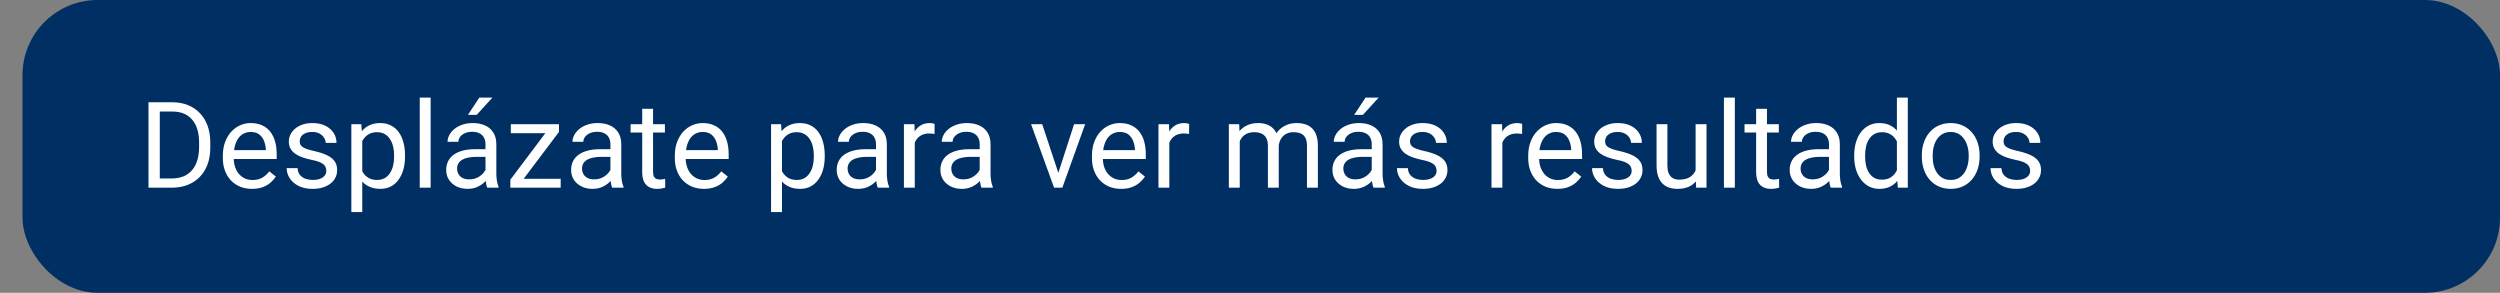 <?xml version="1.0" encoding="UTF-8"?> <svg xmlns="http://www.w3.org/2000/svg" width="333" height="39" viewBox="0 0 333 39" fill="none"><rect x="0" y="0" width="333" height="39" fill="#808080" stroke="none"/> <rect x="3" width="330" height="39" rx="10" fill="#002F63"></rect> <path d="M22.855 25H20.48L20.495 23.773H22.855C23.667 23.773 24.344 23.604 24.886 23.266C25.428 22.922 25.834 22.443 26.105 21.828C26.381 21.208 26.519 20.484 26.519 19.656V18.961C26.519 18.31 26.441 17.732 26.284 17.227C26.128 16.716 25.899 16.287 25.597 15.938C25.295 15.583 24.925 15.315 24.488 15.133C24.055 14.95 23.558 14.859 22.995 14.859H20.433V13.625H22.995C23.74 13.625 24.42 13.75 25.034 14C25.649 14.245 26.178 14.602 26.62 15.07C27.068 15.534 27.412 16.096 27.652 16.758C27.891 17.414 28.011 18.154 28.011 18.977V19.656C28.011 20.479 27.891 21.221 27.652 21.883C27.412 22.539 27.066 23.099 26.613 23.562C26.165 24.026 25.623 24.383 24.988 24.633C24.357 24.878 23.646 25 22.855 25ZM21.284 13.625V25H19.777V13.625H21.284ZM33.566 25.156C32.977 25.156 32.443 25.057 31.964 24.859C31.49 24.656 31.081 24.372 30.738 24.008C30.399 23.643 30.139 23.211 29.956 22.711C29.774 22.211 29.683 21.664 29.683 21.07V20.742C29.683 20.055 29.784 19.443 29.988 18.906C30.191 18.365 30.467 17.906 30.816 17.531C31.165 17.156 31.56 16.872 32.003 16.68C32.446 16.487 32.904 16.391 33.378 16.391C33.982 16.391 34.503 16.495 34.941 16.703C35.383 16.912 35.745 17.203 36.027 17.578C36.308 17.948 36.516 18.385 36.652 18.891C36.787 19.391 36.855 19.938 36.855 20.531V21.18H30.542V20H35.409V19.891C35.389 19.516 35.31 19.151 35.175 18.797C35.045 18.443 34.837 18.151 34.55 17.922C34.264 17.693 33.873 17.578 33.378 17.578C33.05 17.578 32.748 17.648 32.472 17.789C32.196 17.924 31.959 18.128 31.761 18.398C31.563 18.669 31.409 19 31.3 19.391C31.191 19.781 31.136 20.232 31.136 20.742V21.07C31.136 21.471 31.191 21.849 31.3 22.203C31.415 22.552 31.579 22.859 31.792 23.125C32.011 23.391 32.274 23.599 32.581 23.75C32.894 23.901 33.248 23.977 33.644 23.977C34.154 23.977 34.587 23.872 34.941 23.664C35.295 23.456 35.605 23.177 35.87 22.828L36.745 23.523C36.563 23.799 36.331 24.062 36.05 24.312C35.769 24.562 35.422 24.766 35.011 24.922C34.605 25.078 34.123 25.156 33.566 25.156ZM43.464 22.758C43.464 22.549 43.417 22.357 43.324 22.18C43.235 21.997 43.05 21.833 42.769 21.688C42.493 21.537 42.076 21.406 41.519 21.297C41.05 21.198 40.626 21.081 40.245 20.945C39.87 20.81 39.55 20.646 39.284 20.453C39.024 20.26 38.824 20.034 38.683 19.773C38.542 19.513 38.472 19.208 38.472 18.859C38.472 18.526 38.545 18.211 38.691 17.914C38.842 17.617 39.053 17.354 39.324 17.125C39.599 16.896 39.93 16.716 40.316 16.586C40.701 16.456 41.131 16.391 41.605 16.391C42.282 16.391 42.86 16.51 43.339 16.75C43.818 16.99 44.185 17.31 44.441 17.711C44.696 18.107 44.824 18.547 44.824 19.031H43.378C43.378 18.797 43.308 18.57 43.167 18.352C43.032 18.128 42.831 17.943 42.566 17.797C42.305 17.651 41.985 17.578 41.605 17.578C41.204 17.578 40.878 17.641 40.628 17.766C40.383 17.885 40.204 18.039 40.089 18.227C39.98 18.414 39.925 18.612 39.925 18.82C39.925 18.977 39.951 19.117 40.003 19.242C40.06 19.362 40.159 19.474 40.3 19.578C40.441 19.677 40.639 19.771 40.894 19.859C41.149 19.948 41.474 20.037 41.87 20.125C42.563 20.281 43.133 20.469 43.581 20.688C44.029 20.906 44.362 21.174 44.581 21.492C44.8 21.81 44.909 22.195 44.909 22.648C44.909 23.018 44.831 23.357 44.675 23.664C44.524 23.971 44.303 24.237 44.011 24.461C43.724 24.68 43.381 24.852 42.98 24.977C42.584 25.096 42.139 25.156 41.644 25.156C40.899 25.156 40.269 25.023 39.753 24.758C39.237 24.492 38.847 24.148 38.581 23.727C38.316 23.305 38.183 22.859 38.183 22.391H39.636C39.657 22.787 39.771 23.102 39.98 23.336C40.188 23.565 40.443 23.729 40.745 23.828C41.047 23.922 41.347 23.969 41.644 23.969C42.04 23.969 42.37 23.917 42.636 23.812C42.907 23.708 43.112 23.565 43.253 23.383C43.394 23.201 43.464 22.992 43.464 22.758ZM48.253 18.172V28.25H46.8V16.547H48.128L48.253 18.172ZM53.949 20.703V20.867C53.949 21.482 53.876 22.052 53.73 22.578C53.584 23.099 53.37 23.552 53.089 23.938C52.813 24.323 52.472 24.622 52.066 24.836C51.659 25.049 51.193 25.156 50.667 25.156C50.131 25.156 49.657 25.068 49.245 24.891C48.834 24.713 48.485 24.456 48.199 24.117C47.912 23.779 47.683 23.372 47.511 22.898C47.344 22.424 47.23 21.891 47.167 21.297V20.422C47.23 19.797 47.347 19.237 47.519 18.742C47.691 18.247 47.917 17.826 48.199 17.477C48.485 17.122 48.831 16.854 49.237 16.672C49.644 16.484 50.112 16.391 50.644 16.391C51.175 16.391 51.646 16.495 52.058 16.703C52.469 16.906 52.816 17.198 53.097 17.578C53.378 17.958 53.589 18.414 53.73 18.945C53.876 19.471 53.949 20.057 53.949 20.703ZM52.495 20.867V20.703C52.495 20.281 52.451 19.885 52.362 19.516C52.274 19.141 52.136 18.812 51.949 18.531C51.766 18.245 51.532 18.021 51.245 17.859C50.959 17.693 50.618 17.609 50.222 17.609C49.857 17.609 49.54 17.672 49.269 17.797C49.003 17.922 48.777 18.091 48.589 18.305C48.402 18.513 48.248 18.753 48.128 19.023C48.014 19.289 47.928 19.565 47.87 19.852V21.875C47.974 22.24 48.12 22.583 48.308 22.906C48.495 23.224 48.745 23.482 49.058 23.68C49.37 23.872 49.764 23.969 50.237 23.969C50.628 23.969 50.964 23.888 51.245 23.727C51.532 23.56 51.766 23.333 51.949 23.047C52.136 22.76 52.274 22.432 52.362 22.062C52.451 21.688 52.495 21.289 52.495 20.867ZM57.362 13V25H55.909V13H57.362ZM64.667 23.555V19.203C64.667 18.87 64.6 18.581 64.464 18.336C64.334 18.086 64.136 17.893 63.87 17.758C63.605 17.622 63.277 17.555 62.886 17.555C62.521 17.555 62.201 17.617 61.925 17.742C61.654 17.867 61.441 18.031 61.284 18.234C61.133 18.438 61.058 18.656 61.058 18.891H59.612C59.612 18.588 59.691 18.289 59.847 17.992C60.003 17.695 60.227 17.427 60.519 17.188C60.816 16.943 61.17 16.75 61.581 16.609C61.998 16.463 62.462 16.391 62.972 16.391C63.587 16.391 64.128 16.495 64.597 16.703C65.071 16.912 65.441 17.227 65.706 17.648C65.977 18.065 66.112 18.588 66.112 19.219V23.156C66.112 23.438 66.136 23.737 66.183 24.055C66.235 24.372 66.31 24.646 66.409 24.875V25H64.902C64.829 24.833 64.771 24.612 64.73 24.336C64.688 24.055 64.667 23.794 64.667 23.555ZM64.917 19.875L64.933 20.891H63.472C63.06 20.891 62.693 20.924 62.37 20.992C62.047 21.055 61.777 21.151 61.558 21.281C61.339 21.412 61.172 21.576 61.058 21.773C60.943 21.966 60.886 22.193 60.886 22.453C60.886 22.719 60.946 22.961 61.066 23.18C61.185 23.398 61.365 23.573 61.605 23.703C61.849 23.828 62.149 23.891 62.503 23.891C62.946 23.891 63.337 23.797 63.675 23.609C64.014 23.422 64.282 23.193 64.48 22.922C64.683 22.651 64.792 22.388 64.808 22.133L65.425 22.828C65.389 23.047 65.29 23.289 65.128 23.555C64.967 23.82 64.751 24.076 64.48 24.32C64.214 24.56 63.896 24.76 63.527 24.922C63.162 25.078 62.751 25.156 62.292 25.156C61.719 25.156 61.217 25.044 60.784 24.82C60.357 24.596 60.024 24.297 59.784 23.922C59.55 23.542 59.433 23.117 59.433 22.648C59.433 22.195 59.521 21.797 59.699 21.453C59.876 21.104 60.131 20.815 60.464 20.586C60.797 20.352 61.199 20.174 61.667 20.055C62.136 19.935 62.659 19.875 63.237 19.875H64.917ZM62.331 15.297L63.847 13H65.589L63.495 15.297H62.331ZM74.683 23.812V25H68.534V23.812H74.683ZM74.456 17.57L68.862 25H67.98V23.938L73.534 16.547H74.456V17.57ZM73.816 16.547V17.742H68.042V16.547H73.816ZM81.308 23.555V19.203C81.308 18.87 81.24 18.581 81.105 18.336C80.975 18.086 80.777 17.893 80.511 17.758C80.245 17.622 79.917 17.555 79.527 17.555C79.162 17.555 78.842 17.617 78.566 17.742C78.295 17.867 78.081 18.031 77.925 18.234C77.774 18.438 77.698 18.656 77.698 18.891H76.253C76.253 18.588 76.331 18.289 76.487 17.992C76.644 17.695 76.868 17.427 77.159 17.188C77.456 16.943 77.81 16.75 78.222 16.609C78.639 16.463 79.102 16.391 79.612 16.391C80.227 16.391 80.769 16.495 81.237 16.703C81.712 16.912 82.081 17.227 82.347 17.648C82.618 18.065 82.753 18.588 82.753 19.219V23.156C82.753 23.438 82.777 23.737 82.823 24.055C82.876 24.372 82.951 24.646 83.05 24.875V25H81.542C81.469 24.833 81.412 24.612 81.37 24.336C81.329 24.055 81.308 23.794 81.308 23.555ZM81.558 19.875L81.573 20.891H80.112C79.701 20.891 79.334 20.924 79.011 20.992C78.688 21.055 78.417 21.151 78.198 21.281C77.98 21.412 77.813 21.576 77.698 21.773C77.584 21.966 77.527 22.193 77.527 22.453C77.527 22.719 77.587 22.961 77.706 23.18C77.826 23.398 78.006 23.573 78.245 23.703C78.49 23.828 78.79 23.891 79.144 23.891C79.587 23.891 79.977 23.797 80.316 23.609C80.654 23.422 80.922 23.193 81.12 22.922C81.323 22.651 81.433 22.388 81.448 22.133L82.066 22.828C82.029 23.047 81.93 23.289 81.769 23.555C81.607 23.82 81.391 24.076 81.12 24.32C80.855 24.56 80.537 24.76 80.167 24.922C79.803 25.078 79.391 25.156 78.933 25.156C78.36 25.156 77.857 25.044 77.425 24.82C76.998 24.596 76.665 24.297 76.425 23.922C76.191 23.542 76.073 23.117 76.073 22.648C76.073 22.195 76.162 21.797 76.339 21.453C76.516 21.104 76.771 20.815 77.105 20.586C77.438 20.352 77.839 20.174 78.308 20.055C78.777 19.935 79.3 19.875 79.878 19.875H81.558ZM88.566 16.547V17.656H83.995V16.547H88.566ZM85.542 14.492H86.987V22.906C86.987 23.193 87.032 23.409 87.12 23.555C87.209 23.701 87.323 23.797 87.464 23.844C87.605 23.891 87.756 23.914 87.917 23.914C88.037 23.914 88.162 23.904 88.292 23.883C88.428 23.857 88.529 23.836 88.597 23.82L88.605 25C88.49 25.037 88.339 25.07 88.152 25.102C87.969 25.138 87.748 25.156 87.487 25.156C87.133 25.156 86.808 25.086 86.511 24.945C86.214 24.805 85.977 24.57 85.8 24.242C85.628 23.909 85.542 23.461 85.542 22.898V14.492ZM93.769 25.156C93.18 25.156 92.646 25.057 92.167 24.859C91.693 24.656 91.284 24.372 90.941 24.008C90.602 23.643 90.342 23.211 90.159 22.711C89.977 22.211 89.886 21.664 89.886 21.07V20.742C89.886 20.055 89.987 19.443 90.191 18.906C90.394 18.365 90.67 17.906 91.019 17.531C91.368 17.156 91.764 16.872 92.206 16.68C92.649 16.487 93.107 16.391 93.581 16.391C94.185 16.391 94.706 16.495 95.144 16.703C95.587 16.912 95.948 17.203 96.23 17.578C96.511 17.948 96.719 18.385 96.855 18.891C96.99 19.391 97.058 19.938 97.058 20.531V21.18H90.745V20H95.612V19.891C95.592 19.516 95.514 19.151 95.378 18.797C95.248 18.443 95.04 18.151 94.753 17.922C94.467 17.693 94.076 17.578 93.581 17.578C93.253 17.578 92.951 17.648 92.675 17.789C92.399 17.924 92.162 18.128 91.964 18.398C91.766 18.669 91.612 19 91.503 19.391C91.394 19.781 91.339 20.232 91.339 20.742V21.07C91.339 21.471 91.394 21.849 91.503 22.203C91.618 22.552 91.782 22.859 91.995 23.125C92.214 23.391 92.477 23.599 92.784 23.75C93.097 23.901 93.451 23.977 93.847 23.977C94.357 23.977 94.79 23.872 95.144 23.664C95.498 23.456 95.808 23.177 96.073 22.828L96.948 23.523C96.766 23.799 96.534 24.062 96.253 24.312C95.972 24.562 95.626 24.766 95.214 24.922C94.808 25.078 94.326 25.156 93.769 25.156ZM104.159 18.172V28.25H102.706V16.547H104.034L104.159 18.172ZM109.855 20.703V20.867C109.855 21.482 109.782 22.052 109.636 22.578C109.49 23.099 109.277 23.552 108.995 23.938C108.719 24.323 108.378 24.622 107.972 24.836C107.566 25.049 107.099 25.156 106.573 25.156C106.037 25.156 105.563 25.068 105.152 24.891C104.74 24.713 104.391 24.456 104.105 24.117C103.818 23.779 103.589 23.372 103.417 22.898C103.251 22.424 103.136 21.891 103.073 21.297V20.422C103.136 19.797 103.253 19.237 103.425 18.742C103.597 18.247 103.823 17.826 104.105 17.477C104.391 17.122 104.738 16.854 105.144 16.672C105.55 16.484 106.019 16.391 106.55 16.391C107.081 16.391 107.553 16.495 107.964 16.703C108.376 16.906 108.722 17.198 109.003 17.578C109.284 17.958 109.495 18.414 109.636 18.945C109.782 19.471 109.855 20.057 109.855 20.703ZM108.402 20.867V20.703C108.402 20.281 108.357 19.885 108.269 19.516C108.18 19.141 108.042 18.812 107.855 18.531C107.672 18.245 107.438 18.021 107.152 17.859C106.865 17.693 106.524 17.609 106.128 17.609C105.764 17.609 105.446 17.672 105.175 17.797C104.909 17.922 104.683 18.091 104.495 18.305C104.308 18.513 104.154 18.753 104.034 19.023C103.92 19.289 103.834 19.565 103.777 19.852V21.875C103.881 22.24 104.027 22.583 104.214 22.906C104.402 23.224 104.652 23.482 104.964 23.68C105.277 23.872 105.67 23.969 106.144 23.969C106.534 23.969 106.87 23.888 107.152 23.727C107.438 23.56 107.672 23.333 107.855 23.047C108.042 22.76 108.18 22.432 108.269 22.062C108.357 21.688 108.402 21.289 108.402 20.867ZM116.683 23.555V19.203C116.683 18.87 116.615 18.581 116.48 18.336C116.349 18.086 116.152 17.893 115.886 17.758C115.62 17.622 115.292 17.555 114.902 17.555C114.537 17.555 114.217 17.617 113.941 17.742C113.67 17.867 113.456 18.031 113.3 18.234C113.149 18.438 113.073 18.656 113.073 18.891H111.628C111.628 18.588 111.706 18.289 111.863 17.992C112.019 17.695 112.243 17.427 112.534 17.188C112.831 16.943 113.185 16.75 113.597 16.609C114.014 16.463 114.477 16.391 114.988 16.391C115.602 16.391 116.144 16.495 116.613 16.703C117.086 16.912 117.456 17.227 117.722 17.648C117.993 18.065 118.128 18.588 118.128 19.219V23.156C118.128 23.438 118.152 23.737 118.198 24.055C118.251 24.372 118.326 24.646 118.425 24.875V25H116.917C116.844 24.833 116.787 24.612 116.745 24.336C116.704 24.055 116.683 23.794 116.683 23.555ZM116.933 19.875L116.948 20.891H115.488C115.076 20.891 114.709 20.924 114.386 20.992C114.063 21.055 113.792 21.151 113.573 21.281C113.355 21.412 113.188 21.576 113.073 21.773C112.959 21.966 112.902 22.193 112.902 22.453C112.902 22.719 112.961 22.961 113.081 23.18C113.201 23.398 113.381 23.573 113.62 23.703C113.865 23.828 114.165 23.891 114.519 23.891C114.961 23.891 115.352 23.797 115.691 23.609C116.029 23.422 116.297 23.193 116.495 22.922C116.698 22.651 116.808 22.388 116.823 22.133L117.441 22.828C117.404 23.047 117.305 23.289 117.144 23.555C116.982 23.82 116.766 24.076 116.495 24.32C116.23 24.56 115.912 24.76 115.542 24.922C115.178 25.078 114.766 25.156 114.308 25.156C113.735 25.156 113.232 25.044 112.8 24.82C112.373 24.596 112.04 24.297 111.8 23.922C111.566 23.542 111.448 23.117 111.448 22.648C111.448 22.195 111.537 21.797 111.714 21.453C111.891 21.104 112.146 20.815 112.48 20.586C112.813 20.352 113.214 20.174 113.683 20.055C114.152 19.935 114.675 19.875 115.253 19.875H116.933ZM121.847 17.875V25H120.402V16.547H121.808L121.847 17.875ZM124.488 16.5L124.48 17.844C124.36 17.818 124.245 17.802 124.136 17.797C124.032 17.787 123.912 17.781 123.777 17.781C123.443 17.781 123.149 17.833 122.894 17.938C122.639 18.042 122.422 18.188 122.245 18.375C122.068 18.562 121.928 18.787 121.823 19.047C121.724 19.302 121.659 19.583 121.628 19.891L121.222 20.125C121.222 19.615 121.271 19.135 121.37 18.688C121.474 18.24 121.633 17.844 121.847 17.5C122.06 17.151 122.331 16.88 122.659 16.688C122.993 16.49 123.389 16.391 123.847 16.391C123.951 16.391 124.071 16.404 124.206 16.43C124.342 16.451 124.435 16.474 124.488 16.5ZM130.495 23.555V19.203C130.495 18.87 130.428 18.581 130.292 18.336C130.162 18.086 129.964 17.893 129.698 17.758C129.433 17.622 129.105 17.555 128.714 17.555C128.349 17.555 128.029 17.617 127.753 17.742C127.482 17.867 127.269 18.031 127.113 18.234C126.961 18.438 126.886 18.656 126.886 18.891H125.441C125.441 18.588 125.519 18.289 125.675 17.992C125.831 17.695 126.055 17.427 126.347 17.188C126.644 16.943 126.998 16.75 127.409 16.609C127.826 16.463 128.29 16.391 128.8 16.391C129.415 16.391 129.956 16.495 130.425 16.703C130.899 16.912 131.269 17.227 131.534 17.648C131.805 18.065 131.941 18.588 131.941 19.219V23.156C131.941 23.438 131.964 23.737 132.011 24.055C132.063 24.372 132.139 24.646 132.238 24.875V25H130.73C130.657 24.833 130.599 24.612 130.558 24.336C130.516 24.055 130.495 23.794 130.495 23.555ZM130.745 19.875L130.761 20.891H129.3C128.889 20.891 128.521 20.924 128.198 20.992C127.876 21.055 127.605 21.151 127.386 21.281C127.167 21.412 127.001 21.576 126.886 21.773C126.771 21.966 126.714 22.193 126.714 22.453C126.714 22.719 126.774 22.961 126.894 23.18C127.014 23.398 127.193 23.573 127.433 23.703C127.678 23.828 127.977 23.891 128.331 23.891C128.774 23.891 129.165 23.797 129.503 23.609C129.842 23.422 130.11 23.193 130.308 22.922C130.511 22.651 130.62 22.388 130.636 22.133L131.253 22.828C131.217 23.047 131.118 23.289 130.956 23.555C130.795 23.82 130.579 24.076 130.308 24.32C130.042 24.56 129.724 24.76 129.355 24.922C128.99 25.078 128.579 25.156 128.12 25.156C127.547 25.156 127.045 25.044 126.613 24.82C126.185 24.596 125.852 24.297 125.613 23.922C125.378 23.542 125.261 23.117 125.261 22.648C125.261 22.195 125.349 21.797 125.527 21.453C125.704 21.104 125.959 20.815 126.292 20.586C126.626 20.352 127.027 20.174 127.495 20.055C127.964 19.935 128.488 19.875 129.066 19.875H130.745ZM140.753 23.695L143.066 16.547H144.542L141.503 25H140.534L140.753 23.695ZM138.823 16.547L141.206 23.734L141.37 25H140.402L137.339 16.547H138.823ZM149.331 25.156C148.743 25.156 148.209 25.057 147.73 24.859C147.256 24.656 146.847 24.372 146.503 24.008C146.165 23.643 145.904 23.211 145.722 22.711C145.54 22.211 145.448 21.664 145.448 21.07V20.742C145.448 20.055 145.55 19.443 145.753 18.906C145.956 18.365 146.232 17.906 146.581 17.531C146.93 17.156 147.326 16.872 147.769 16.68C148.211 16.487 148.67 16.391 149.144 16.391C149.748 16.391 150.269 16.495 150.706 16.703C151.149 16.912 151.511 17.203 151.792 17.578C152.073 17.948 152.282 18.385 152.417 18.891C152.553 19.391 152.62 19.938 152.62 20.531V21.18H146.308V20H151.175V19.891C151.154 19.516 151.076 19.151 150.941 18.797C150.81 18.443 150.602 18.151 150.316 17.922C150.029 17.693 149.639 17.578 149.144 17.578C148.816 17.578 148.514 17.648 148.238 17.789C147.961 17.924 147.724 18.128 147.527 18.398C147.329 18.669 147.175 19 147.066 19.391C146.956 19.781 146.902 20.232 146.902 20.742V21.07C146.902 21.471 146.956 21.849 147.066 22.203C147.18 22.552 147.344 22.859 147.558 23.125C147.777 23.391 148.04 23.599 148.347 23.75C148.659 23.901 149.014 23.977 149.409 23.977C149.92 23.977 150.352 23.872 150.706 23.664C151.06 23.456 151.37 23.177 151.636 22.828L152.511 23.523C152.329 23.799 152.097 24.062 151.816 24.312C151.534 24.562 151.188 24.766 150.777 24.922C150.37 25.078 149.889 25.156 149.331 25.156ZM155.753 17.875V25H154.308V16.547H155.714L155.753 17.875ZM158.394 16.5L158.386 17.844C158.266 17.818 158.152 17.802 158.042 17.797C157.938 17.787 157.818 17.781 157.683 17.781C157.349 17.781 157.055 17.833 156.8 17.938C156.545 18.042 156.329 18.188 156.152 18.375C155.974 18.562 155.834 18.787 155.73 19.047C155.631 19.302 155.566 19.583 155.534 19.891L155.128 20.125C155.128 19.615 155.178 19.135 155.277 18.688C155.381 18.24 155.54 17.844 155.753 17.5C155.967 17.151 156.238 16.88 156.566 16.688C156.899 16.49 157.295 16.391 157.753 16.391C157.857 16.391 157.977 16.404 158.113 16.43C158.248 16.451 158.342 16.474 158.394 16.5ZM165.136 18.227V25H163.683V16.547H165.058L165.136 18.227ZM164.839 20.453L164.167 20.43C164.172 19.852 164.248 19.318 164.394 18.828C164.54 18.333 164.756 17.904 165.042 17.539C165.329 17.174 165.685 16.893 166.113 16.695C166.54 16.492 167.034 16.391 167.597 16.391C167.993 16.391 168.357 16.448 168.691 16.562C169.024 16.672 169.313 16.846 169.558 17.086C169.803 17.326 169.993 17.633 170.128 18.008C170.264 18.383 170.331 18.836 170.331 19.367V25H168.886V19.438C168.886 18.995 168.81 18.641 168.659 18.375C168.514 18.109 168.305 17.917 168.034 17.797C167.764 17.672 167.446 17.609 167.081 17.609C166.654 17.609 166.297 17.685 166.011 17.836C165.724 17.987 165.495 18.195 165.323 18.461C165.152 18.727 165.027 19.031 164.948 19.375C164.876 19.713 164.839 20.073 164.839 20.453ZM170.316 19.656L169.347 19.953C169.352 19.49 169.428 19.044 169.573 18.617C169.724 18.19 169.941 17.81 170.222 17.477C170.508 17.143 170.86 16.88 171.277 16.688C171.693 16.49 172.17 16.391 172.706 16.391C173.159 16.391 173.56 16.451 173.909 16.57C174.264 16.69 174.56 16.875 174.8 17.125C175.045 17.37 175.23 17.685 175.355 18.07C175.48 18.456 175.542 18.914 175.542 19.445V25H174.089V19.43C174.089 18.956 174.014 18.588 173.863 18.328C173.717 18.062 173.508 17.878 173.238 17.773C172.972 17.664 172.654 17.609 172.284 17.609C171.967 17.609 171.685 17.664 171.441 17.773C171.196 17.883 170.99 18.034 170.823 18.227C170.657 18.414 170.529 18.63 170.441 18.875C170.357 19.12 170.316 19.38 170.316 19.656ZM182.714 23.555V19.203C182.714 18.87 182.646 18.581 182.511 18.336C182.381 18.086 182.183 17.893 181.917 17.758C181.652 17.622 181.323 17.555 180.933 17.555C180.568 17.555 180.248 17.617 179.972 17.742C179.701 17.867 179.488 18.031 179.331 18.234C179.18 18.438 179.105 18.656 179.105 18.891H177.659C177.659 18.588 177.738 18.289 177.894 17.992C178.05 17.695 178.274 17.427 178.566 17.188C178.863 16.943 179.217 16.75 179.628 16.609C180.045 16.463 180.508 16.391 181.019 16.391C181.633 16.391 182.175 16.495 182.644 16.703C183.118 16.912 183.488 17.227 183.753 17.648C184.024 18.065 184.159 18.588 184.159 19.219V23.156C184.159 23.438 184.183 23.737 184.23 24.055C184.282 24.372 184.357 24.646 184.456 24.875V25H182.948C182.876 24.833 182.818 24.612 182.777 24.336C182.735 24.055 182.714 23.794 182.714 23.555ZM182.964 19.875L182.98 20.891H181.519C181.107 20.891 180.74 20.924 180.417 20.992C180.094 21.055 179.823 21.151 179.605 21.281C179.386 21.412 179.219 21.576 179.105 21.773C178.99 21.966 178.933 22.193 178.933 22.453C178.933 22.719 178.993 22.961 179.113 23.18C179.232 23.398 179.412 23.573 179.652 23.703C179.896 23.828 180.196 23.891 180.55 23.891C180.993 23.891 181.383 23.797 181.722 23.609C182.06 23.422 182.329 23.193 182.527 22.922C182.73 22.651 182.839 22.388 182.855 22.133L183.472 22.828C183.435 23.047 183.336 23.289 183.175 23.555C183.014 23.82 182.797 24.076 182.527 24.32C182.261 24.56 181.943 24.76 181.573 24.922C181.209 25.078 180.797 25.156 180.339 25.156C179.766 25.156 179.264 25.044 178.831 24.82C178.404 24.596 178.071 24.297 177.831 23.922C177.597 23.542 177.48 23.117 177.48 22.648C177.48 22.195 177.568 21.797 177.745 21.453C177.922 21.104 178.178 20.815 178.511 20.586C178.844 20.352 179.245 20.174 179.714 20.055C180.183 19.935 180.706 19.875 181.284 19.875H182.964ZM180.378 15.297L181.894 13H183.636L181.542 15.297H180.378ZM191.355 22.758C191.355 22.549 191.308 22.357 191.214 22.18C191.126 21.997 190.941 21.833 190.659 21.688C190.383 21.537 189.967 21.406 189.409 21.297C188.941 21.198 188.516 21.081 188.136 20.945C187.761 20.81 187.441 20.646 187.175 20.453C186.915 20.26 186.714 20.034 186.573 19.773C186.433 19.513 186.363 19.208 186.363 18.859C186.363 18.526 186.435 18.211 186.581 17.914C186.732 17.617 186.943 17.354 187.214 17.125C187.49 16.896 187.821 16.716 188.206 16.586C188.592 16.456 189.021 16.391 189.495 16.391C190.172 16.391 190.751 16.51 191.23 16.75C191.709 16.99 192.076 17.31 192.331 17.711C192.586 18.107 192.714 18.547 192.714 19.031H191.269C191.269 18.797 191.198 18.57 191.058 18.352C190.922 18.128 190.722 17.943 190.456 17.797C190.196 17.651 189.876 17.578 189.495 17.578C189.094 17.578 188.769 17.641 188.519 17.766C188.274 17.885 188.094 18.039 187.98 18.227C187.87 18.414 187.816 18.612 187.816 18.82C187.816 18.977 187.842 19.117 187.894 19.242C187.951 19.362 188.05 19.474 188.191 19.578C188.331 19.677 188.529 19.771 188.784 19.859C189.04 19.948 189.365 20.037 189.761 20.125C190.454 20.281 191.024 20.469 191.472 20.688C191.92 20.906 192.253 21.174 192.472 21.492C192.691 21.81 192.8 22.195 192.8 22.648C192.8 23.018 192.722 23.357 192.566 23.664C192.415 23.971 192.193 24.237 191.902 24.461C191.615 24.68 191.271 24.852 190.87 24.977C190.474 25.096 190.029 25.156 189.534 25.156C188.79 25.156 188.159 25.023 187.644 24.758C187.128 24.492 186.738 24.148 186.472 23.727C186.206 23.305 186.073 22.859 186.073 22.391H187.527C187.547 22.787 187.662 23.102 187.87 23.336C188.079 23.565 188.334 23.729 188.636 23.828C188.938 23.922 189.238 23.969 189.534 23.969C189.93 23.969 190.261 23.917 190.527 23.812C190.797 23.708 191.003 23.565 191.144 23.383C191.284 23.201 191.355 22.992 191.355 22.758ZM200.113 17.875V25H198.667V16.547H200.073L200.113 17.875ZM202.753 16.5L202.745 17.844C202.626 17.818 202.511 17.802 202.402 17.797C202.297 17.787 202.178 17.781 202.042 17.781C201.709 17.781 201.415 17.833 201.159 17.938C200.904 18.042 200.688 18.188 200.511 18.375C200.334 18.562 200.193 18.787 200.089 19.047C199.99 19.302 199.925 19.583 199.894 19.891L199.488 20.125C199.488 19.615 199.537 19.135 199.636 18.688C199.74 18.24 199.899 17.844 200.113 17.5C200.326 17.151 200.597 16.88 200.925 16.688C201.258 16.49 201.654 16.391 202.113 16.391C202.217 16.391 202.336 16.404 202.472 16.43C202.607 16.451 202.701 16.474 202.753 16.5ZM207.441 25.156C206.852 25.156 206.318 25.057 205.839 24.859C205.365 24.656 204.956 24.372 204.613 24.008C204.274 23.643 204.014 23.211 203.831 22.711C203.649 22.211 203.558 21.664 203.558 21.07V20.742C203.558 20.055 203.659 19.443 203.863 18.906C204.066 18.365 204.342 17.906 204.691 17.531C205.04 17.156 205.435 16.872 205.878 16.68C206.321 16.487 206.779 16.391 207.253 16.391C207.857 16.391 208.378 16.495 208.816 16.703C209.258 16.912 209.62 17.203 209.902 17.578C210.183 17.948 210.391 18.385 210.527 18.891C210.662 19.391 210.73 19.938 210.73 20.531V21.18H204.417V20H209.284V19.891C209.264 19.516 209.185 19.151 209.05 18.797C208.92 18.443 208.711 18.151 208.425 17.922C208.139 17.693 207.748 17.578 207.253 17.578C206.925 17.578 206.623 17.648 206.347 17.789C206.071 17.924 205.834 18.128 205.636 18.398C205.438 18.669 205.284 19 205.175 19.391C205.066 19.781 205.011 20.232 205.011 20.742V21.07C205.011 21.471 205.066 21.849 205.175 22.203C205.29 22.552 205.454 22.859 205.667 23.125C205.886 23.391 206.149 23.599 206.456 23.75C206.769 23.901 207.123 23.977 207.519 23.977C208.029 23.977 208.461 23.872 208.816 23.664C209.17 23.456 209.48 23.177 209.745 22.828L210.62 23.523C210.438 23.799 210.206 24.062 209.925 24.312C209.644 24.562 209.297 24.766 208.886 24.922C208.48 25.078 207.998 25.156 207.441 25.156ZM217.339 22.758C217.339 22.549 217.292 22.357 217.198 22.18C217.11 21.997 216.925 21.833 216.644 21.688C216.368 21.537 215.951 21.406 215.394 21.297C214.925 21.198 214.501 21.081 214.12 20.945C213.745 20.81 213.425 20.646 213.159 20.453C212.899 20.26 212.698 20.034 212.558 19.773C212.417 19.513 212.347 19.208 212.347 18.859C212.347 18.526 212.42 18.211 212.566 17.914C212.717 17.617 212.928 17.354 213.198 17.125C213.474 16.896 213.805 16.716 214.191 16.586C214.576 16.456 215.006 16.391 215.48 16.391C216.157 16.391 216.735 16.51 217.214 16.75C217.693 16.99 218.06 17.31 218.316 17.711C218.571 18.107 218.698 18.547 218.698 19.031H217.253C217.253 18.797 217.183 18.57 217.042 18.352C216.907 18.128 216.706 17.943 216.441 17.797C216.18 17.651 215.86 17.578 215.48 17.578C215.079 17.578 214.753 17.641 214.503 17.766C214.258 17.885 214.079 18.039 213.964 18.227C213.855 18.414 213.8 18.612 213.8 18.82C213.8 18.977 213.826 19.117 213.878 19.242C213.935 19.362 214.034 19.474 214.175 19.578C214.316 19.677 214.514 19.771 214.769 19.859C215.024 19.948 215.349 20.037 215.745 20.125C216.438 20.281 217.008 20.469 217.456 20.688C217.904 20.906 218.238 21.174 218.456 21.492C218.675 21.81 218.784 22.195 218.784 22.648C218.784 23.018 218.706 23.357 218.55 23.664C218.399 23.971 218.178 24.237 217.886 24.461C217.599 24.68 217.256 24.852 216.855 24.977C216.459 25.096 216.014 25.156 215.519 25.156C214.774 25.156 214.144 25.023 213.628 24.758C213.113 24.492 212.722 24.148 212.456 23.727C212.191 23.305 212.058 22.859 212.058 22.391H213.511C213.532 22.787 213.646 23.102 213.855 23.336C214.063 23.565 214.318 23.729 214.62 23.828C214.922 23.922 215.222 23.969 215.519 23.969C215.915 23.969 216.245 23.917 216.511 23.812C216.782 23.708 216.988 23.565 217.128 23.383C217.269 23.201 217.339 22.992 217.339 22.758ZM225.855 23.047V16.547H227.308V25H225.925L225.855 23.047ZM226.128 21.266L226.73 21.25C226.73 21.812 226.67 22.333 226.55 22.812C226.435 23.287 226.248 23.698 225.988 24.047C225.727 24.396 225.386 24.669 224.964 24.867C224.542 25.06 224.029 25.156 223.425 25.156C223.014 25.156 222.636 25.096 222.292 24.977C221.954 24.857 221.662 24.672 221.417 24.422C221.172 24.172 220.982 23.846 220.847 23.445C220.717 23.044 220.652 22.562 220.652 22V16.547H222.097V22.016C222.097 22.396 222.139 22.711 222.222 22.961C222.31 23.206 222.428 23.401 222.573 23.547C222.724 23.688 222.891 23.787 223.073 23.844C223.261 23.901 223.454 23.93 223.652 23.93C224.266 23.93 224.753 23.812 225.113 23.578C225.472 23.338 225.73 23.018 225.886 22.617C226.047 22.211 226.128 21.76 226.128 21.266ZM231.081 13V25H229.628V13H231.081ZM236.941 16.547V17.656H232.37V16.547H236.941ZM233.917 14.492H235.363V22.906C235.363 23.193 235.407 23.409 235.495 23.555C235.584 23.701 235.698 23.797 235.839 23.844C235.98 23.891 236.131 23.914 236.292 23.914C236.412 23.914 236.537 23.904 236.667 23.883C236.803 23.857 236.904 23.836 236.972 23.82L236.98 25C236.865 25.037 236.714 25.07 236.527 25.102C236.344 25.138 236.123 25.156 235.863 25.156C235.508 25.156 235.183 25.086 234.886 24.945C234.589 24.805 234.352 24.57 234.175 24.242C234.003 23.909 233.917 23.461 233.917 22.898V14.492ZM243.62 23.555V19.203C243.62 18.87 243.553 18.581 243.417 18.336C243.287 18.086 243.089 17.893 242.823 17.758C242.558 17.622 242.23 17.555 241.839 17.555C241.474 17.555 241.154 17.617 240.878 17.742C240.607 17.867 240.394 18.031 240.238 18.234C240.086 18.438 240.011 18.656 240.011 18.891H238.566C238.566 18.588 238.644 18.289 238.8 17.992C238.956 17.695 239.18 17.427 239.472 17.188C239.769 16.943 240.123 16.75 240.534 16.609C240.951 16.463 241.415 16.391 241.925 16.391C242.54 16.391 243.081 16.495 243.55 16.703C244.024 16.912 244.394 17.227 244.659 17.648C244.93 18.065 245.066 18.588 245.066 19.219V23.156C245.066 23.438 245.089 23.737 245.136 24.055C245.188 24.372 245.264 24.646 245.363 24.875V25H243.855C243.782 24.833 243.724 24.612 243.683 24.336C243.641 24.055 243.62 23.794 243.62 23.555ZM243.87 19.875L243.886 20.891H242.425C242.014 20.891 241.646 20.924 241.323 20.992C241.001 21.055 240.73 21.151 240.511 21.281C240.292 21.412 240.126 21.576 240.011 21.773C239.896 21.966 239.839 22.193 239.839 22.453C239.839 22.719 239.899 22.961 240.019 23.18C240.139 23.398 240.318 23.573 240.558 23.703C240.803 23.828 241.102 23.891 241.456 23.891C241.899 23.891 242.29 23.797 242.628 23.609C242.967 23.422 243.235 23.193 243.433 22.922C243.636 22.651 243.745 22.388 243.761 22.133L244.378 22.828C244.342 23.047 244.243 23.289 244.081 23.555C243.92 23.82 243.704 24.076 243.433 24.32C243.167 24.56 242.849 24.76 242.48 24.922C242.115 25.078 241.704 25.156 241.245 25.156C240.672 25.156 240.17 25.044 239.738 24.82C239.31 24.596 238.977 24.297 238.738 23.922C238.503 23.542 238.386 23.117 238.386 22.648C238.386 22.195 238.474 21.797 238.652 21.453C238.829 21.104 239.084 20.815 239.417 20.586C239.751 20.352 240.152 20.174 240.62 20.055C241.089 19.935 241.613 19.875 242.191 19.875H243.87ZM252.667 23.359V13H254.12V25H252.792L252.667 23.359ZM246.98 20.867V20.703C246.98 20.057 247.058 19.471 247.214 18.945C247.376 18.414 247.602 17.958 247.894 17.578C248.191 17.198 248.542 16.906 248.948 16.703C249.36 16.495 249.818 16.391 250.323 16.391C250.855 16.391 251.318 16.484 251.714 16.672C252.115 16.854 252.454 17.122 252.73 17.477C253.011 17.826 253.232 18.247 253.394 18.742C253.555 19.237 253.667 19.797 253.73 20.422V21.141C253.672 21.76 253.56 22.318 253.394 22.812C253.232 23.307 253.011 23.729 252.73 24.078C252.454 24.427 252.115 24.695 251.714 24.883C251.313 25.065 250.844 25.156 250.308 25.156C249.813 25.156 249.36 25.049 248.948 24.836C248.542 24.622 248.191 24.323 247.894 23.938C247.602 23.552 247.376 23.099 247.214 22.578C247.058 22.052 246.98 21.482 246.98 20.867ZM248.433 20.703V20.867C248.433 21.289 248.474 21.685 248.558 22.055C248.646 22.424 248.782 22.75 248.964 23.031C249.146 23.312 249.378 23.534 249.659 23.695C249.941 23.852 250.277 23.93 250.667 23.93C251.146 23.93 251.54 23.828 251.847 23.625C252.159 23.422 252.409 23.154 252.597 22.82C252.784 22.487 252.93 22.125 253.034 21.734V19.852C252.972 19.565 252.881 19.289 252.761 19.023C252.646 18.753 252.495 18.513 252.308 18.305C252.126 18.091 251.899 17.922 251.628 17.797C251.363 17.672 251.047 17.609 250.683 17.609C250.287 17.609 249.946 17.693 249.659 17.859C249.378 18.021 249.146 18.245 248.964 18.531C248.782 18.812 248.646 19.141 248.558 19.516C248.474 19.885 248.433 20.281 248.433 20.703ZM255.988 20.867V20.688C255.988 20.078 256.076 19.513 256.253 18.992C256.43 18.466 256.685 18.01 257.019 17.625C257.352 17.234 257.756 16.932 258.23 16.719C258.704 16.5 259.235 16.391 259.823 16.391C260.417 16.391 260.951 16.5 261.425 16.719C261.904 16.932 262.31 17.234 262.644 17.625C262.982 18.01 263.24 18.466 263.417 18.992C263.594 19.513 263.683 20.078 263.683 20.688V20.867C263.683 21.477 263.594 22.042 263.417 22.562C263.24 23.083 262.982 23.539 262.644 23.93C262.31 24.315 261.907 24.617 261.433 24.836C260.964 25.049 260.433 25.156 259.839 25.156C259.245 25.156 258.711 25.049 258.238 24.836C257.764 24.617 257.357 24.315 257.019 23.93C256.685 23.539 256.43 23.083 256.253 22.562C256.076 22.042 255.988 21.477 255.988 20.867ZM257.433 20.688V20.867C257.433 21.289 257.482 21.688 257.581 22.062C257.68 22.432 257.829 22.76 258.027 23.047C258.23 23.333 258.482 23.56 258.784 23.727C259.086 23.888 259.438 23.969 259.839 23.969C260.235 23.969 260.581 23.888 260.878 23.727C261.18 23.56 261.43 23.333 261.628 23.047C261.826 22.76 261.974 22.432 262.073 22.062C262.178 21.688 262.23 21.289 262.23 20.867V20.688C262.23 20.271 262.178 19.878 262.073 19.508C261.974 19.133 261.823 18.802 261.62 18.516C261.422 18.224 261.172 17.995 260.87 17.828C260.573 17.662 260.224 17.578 259.823 17.578C259.428 17.578 259.079 17.662 258.777 17.828C258.48 17.995 258.23 18.224 258.027 18.516C257.829 18.802 257.68 19.133 257.581 19.508C257.482 19.878 257.433 20.271 257.433 20.688ZM270.417 22.758C270.417 22.549 270.37 22.357 270.277 22.18C270.188 21.997 270.003 21.833 269.722 21.688C269.446 21.537 269.029 21.406 268.472 21.297C268.003 21.198 267.579 21.081 267.198 20.945C266.823 20.81 266.503 20.646 266.238 20.453C265.977 20.26 265.777 20.034 265.636 19.773C265.495 19.513 265.425 19.208 265.425 18.859C265.425 18.526 265.498 18.211 265.644 17.914C265.795 17.617 266.006 17.354 266.277 17.125C266.553 16.896 266.883 16.716 267.269 16.586C267.654 16.456 268.084 16.391 268.558 16.391C269.235 16.391 269.813 16.51 270.292 16.75C270.771 16.99 271.139 17.31 271.394 17.711C271.649 18.107 271.777 18.547 271.777 19.031H270.331C270.331 18.797 270.261 18.57 270.12 18.352C269.985 18.128 269.784 17.943 269.519 17.797C269.258 17.651 268.938 17.578 268.558 17.578C268.157 17.578 267.831 17.641 267.581 17.766C267.336 17.885 267.157 18.039 267.042 18.227C266.933 18.414 266.878 18.612 266.878 18.82C266.878 18.977 266.904 19.117 266.956 19.242C267.014 19.362 267.113 19.474 267.253 19.578C267.394 19.677 267.592 19.771 267.847 19.859C268.102 19.948 268.428 20.037 268.823 20.125C269.516 20.281 270.086 20.469 270.534 20.688C270.982 20.906 271.316 21.174 271.534 21.492C271.753 21.81 271.863 22.195 271.863 22.648C271.863 23.018 271.784 23.357 271.628 23.664C271.477 23.971 271.256 24.237 270.964 24.461C270.678 24.68 270.334 24.852 269.933 24.977C269.537 25.096 269.092 25.156 268.597 25.156C267.852 25.156 267.222 25.023 266.706 24.758C266.191 24.492 265.8 24.148 265.534 23.727C265.269 23.305 265.136 22.859 265.136 22.391H266.589C266.61 22.787 266.724 23.102 266.933 23.336C267.141 23.565 267.396 23.729 267.698 23.828C268.001 23.922 268.3 23.969 268.597 23.969C268.993 23.969 269.323 23.917 269.589 23.812C269.86 23.708 270.066 23.565 270.206 23.383C270.347 23.201 270.417 22.992 270.417 22.758Z" fill="white"></path> </svg> 